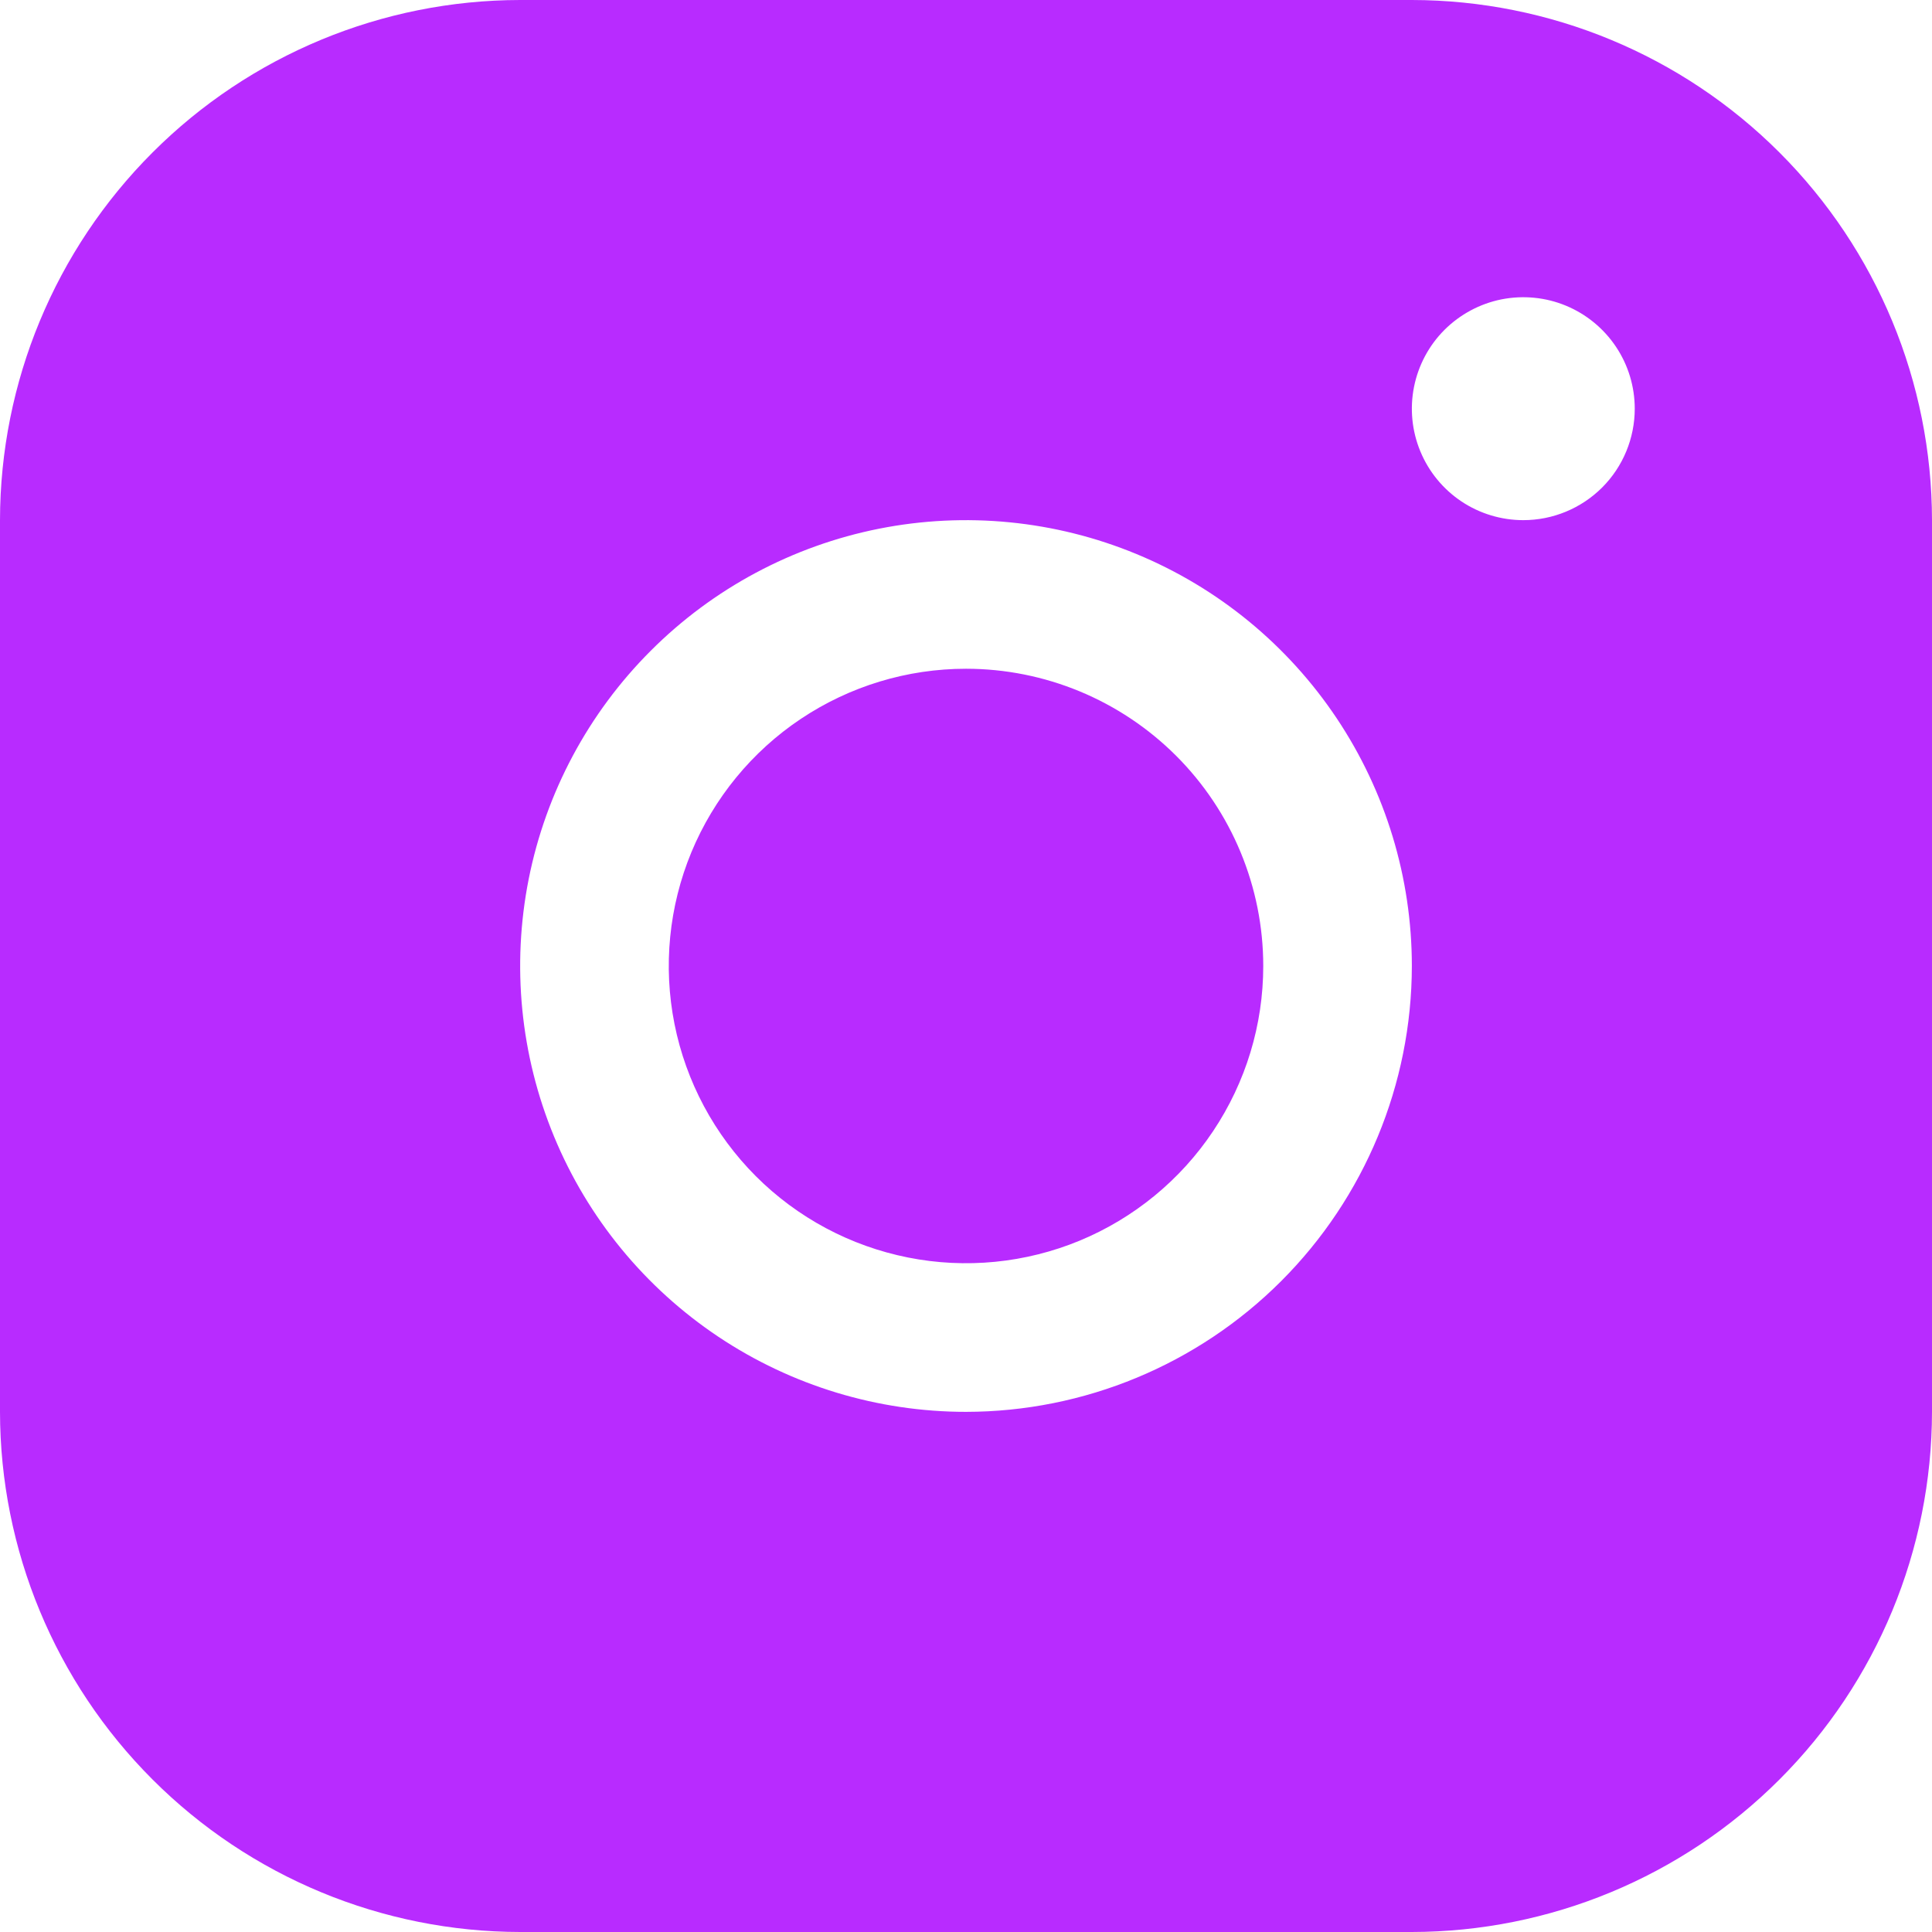 <?xml version="1.0" encoding="UTF-8"?> <svg xmlns="http://www.w3.org/2000/svg" width="35" height="35" viewBox="0 0 35 35" fill="none"><path d="M25.577 0H9.423C6.925 0.003 4.529 0.996 2.763 2.763C0.996 4.529 0.003 6.925 0 9.423V25.577C0.003 28.075 0.996 30.471 2.763 32.237C4.529 34.004 6.925 34.997 9.423 35H25.577C28.075 34.997 30.471 34.004 32.237 32.237C34.004 30.471 34.997 28.075 35 25.577V9.423C34.997 6.925 34.004 4.529 32.237 2.763C30.471 0.996 28.075 0.003 25.577 0ZM17.5 25.577C15.902 25.577 14.341 25.103 13.013 24.216C11.684 23.328 10.649 22.067 10.038 20.591C9.427 19.115 9.267 17.491 9.578 15.924C9.89 14.357 10.659 12.918 11.789 11.789C12.918 10.659 14.357 9.89 15.924 9.578C17.491 9.267 19.115 9.427 20.591 10.038C22.067 10.649 23.328 11.684 24.216 13.013C25.103 14.341 25.577 15.902 25.577 17.5C25.575 19.641 24.723 21.695 23.209 23.209C21.695 24.723 19.641 25.575 17.5 25.577ZM27.596 9.423C27.197 9.423 26.806 9.305 26.474 9.083C26.142 8.861 25.884 8.546 25.731 8.177C25.578 7.808 25.538 7.402 25.616 7.01C25.694 6.618 25.886 6.258 26.168 5.976C26.451 5.694 26.811 5.501 27.202 5.423C27.594 5.346 28 5.385 28.369 5.538C28.738 5.691 29.053 5.95 29.275 6.282C29.497 6.614 29.615 7.004 29.615 7.404C29.615 7.939 29.403 8.453 29.024 8.832C28.645 9.21 28.132 9.423 27.596 9.423ZM22.885 17.5C22.885 18.565 22.569 19.606 21.977 20.491C21.386 21.377 20.544 22.067 19.561 22.475C18.577 22.882 17.494 22.989 16.45 22.781C15.405 22.573 14.446 22.061 13.693 21.308C12.94 20.554 12.427 19.595 12.219 18.55C12.011 17.506 12.118 16.423 12.525 15.439C12.933 14.456 13.623 13.614 14.508 13.023C15.394 12.431 16.435 12.115 17.5 12.115C18.928 12.115 20.298 12.683 21.308 13.693C22.317 14.702 22.885 16.072 22.885 17.5Z" fill="#B82BFF"></path></svg> 